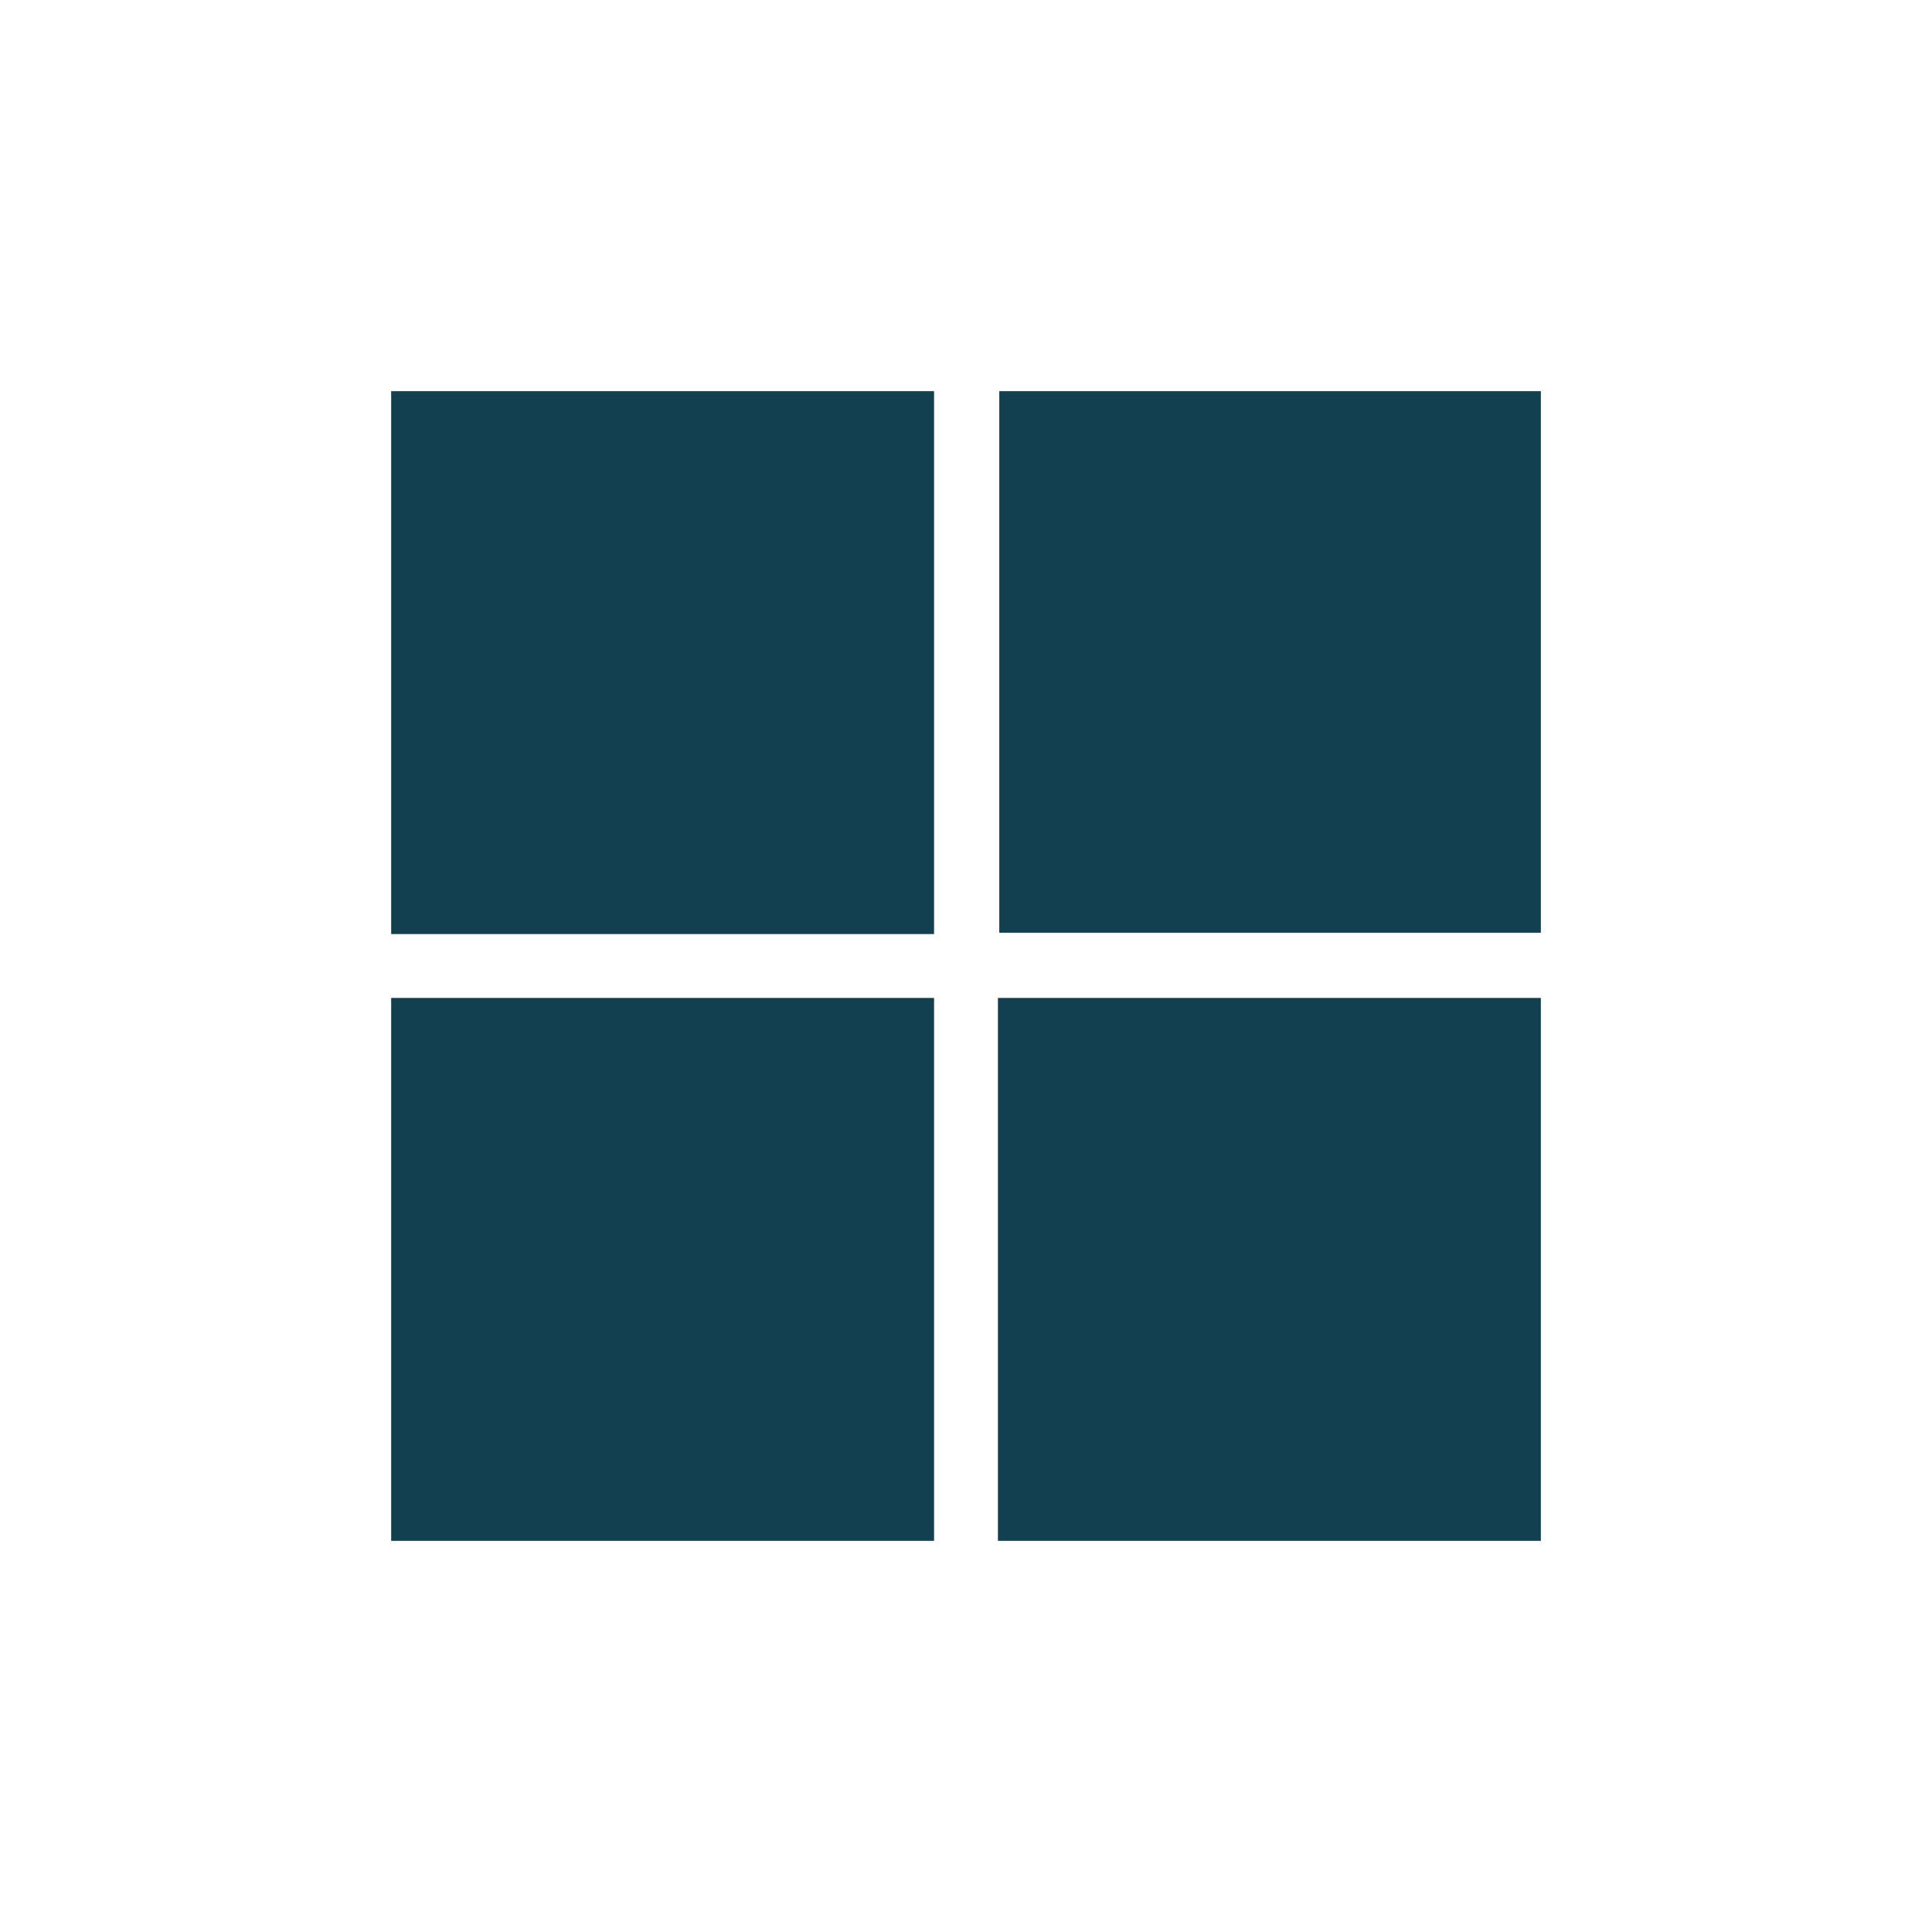 <?xml version="1.0" encoding="UTF-8"?>
<svg xmlns="http://www.w3.org/2000/svg" id="Layer_1" data-name="Layer 1" viewBox="0 0 314.383 314.383">
  <defs>
    <style>
      .cls-1 {
        fill: #124050;
      }
    </style>
  </defs>
  <path class="cls-1" d="M63.651,63.651h88.344v88.344H63.651V63.651Z"></path>
  <path class="cls-1" d="M162.607,151.777V63.651h88.126v88.126h-88.126Z"></path>
  <path class="cls-1" d="M63.651,162.388h88.344v88.344H63.651v-88.344Z"></path>
  <path class="cls-1" d="M162.388,250.732v-88.344h88.344v88.344h-88.344Z"></path>
</svg>
